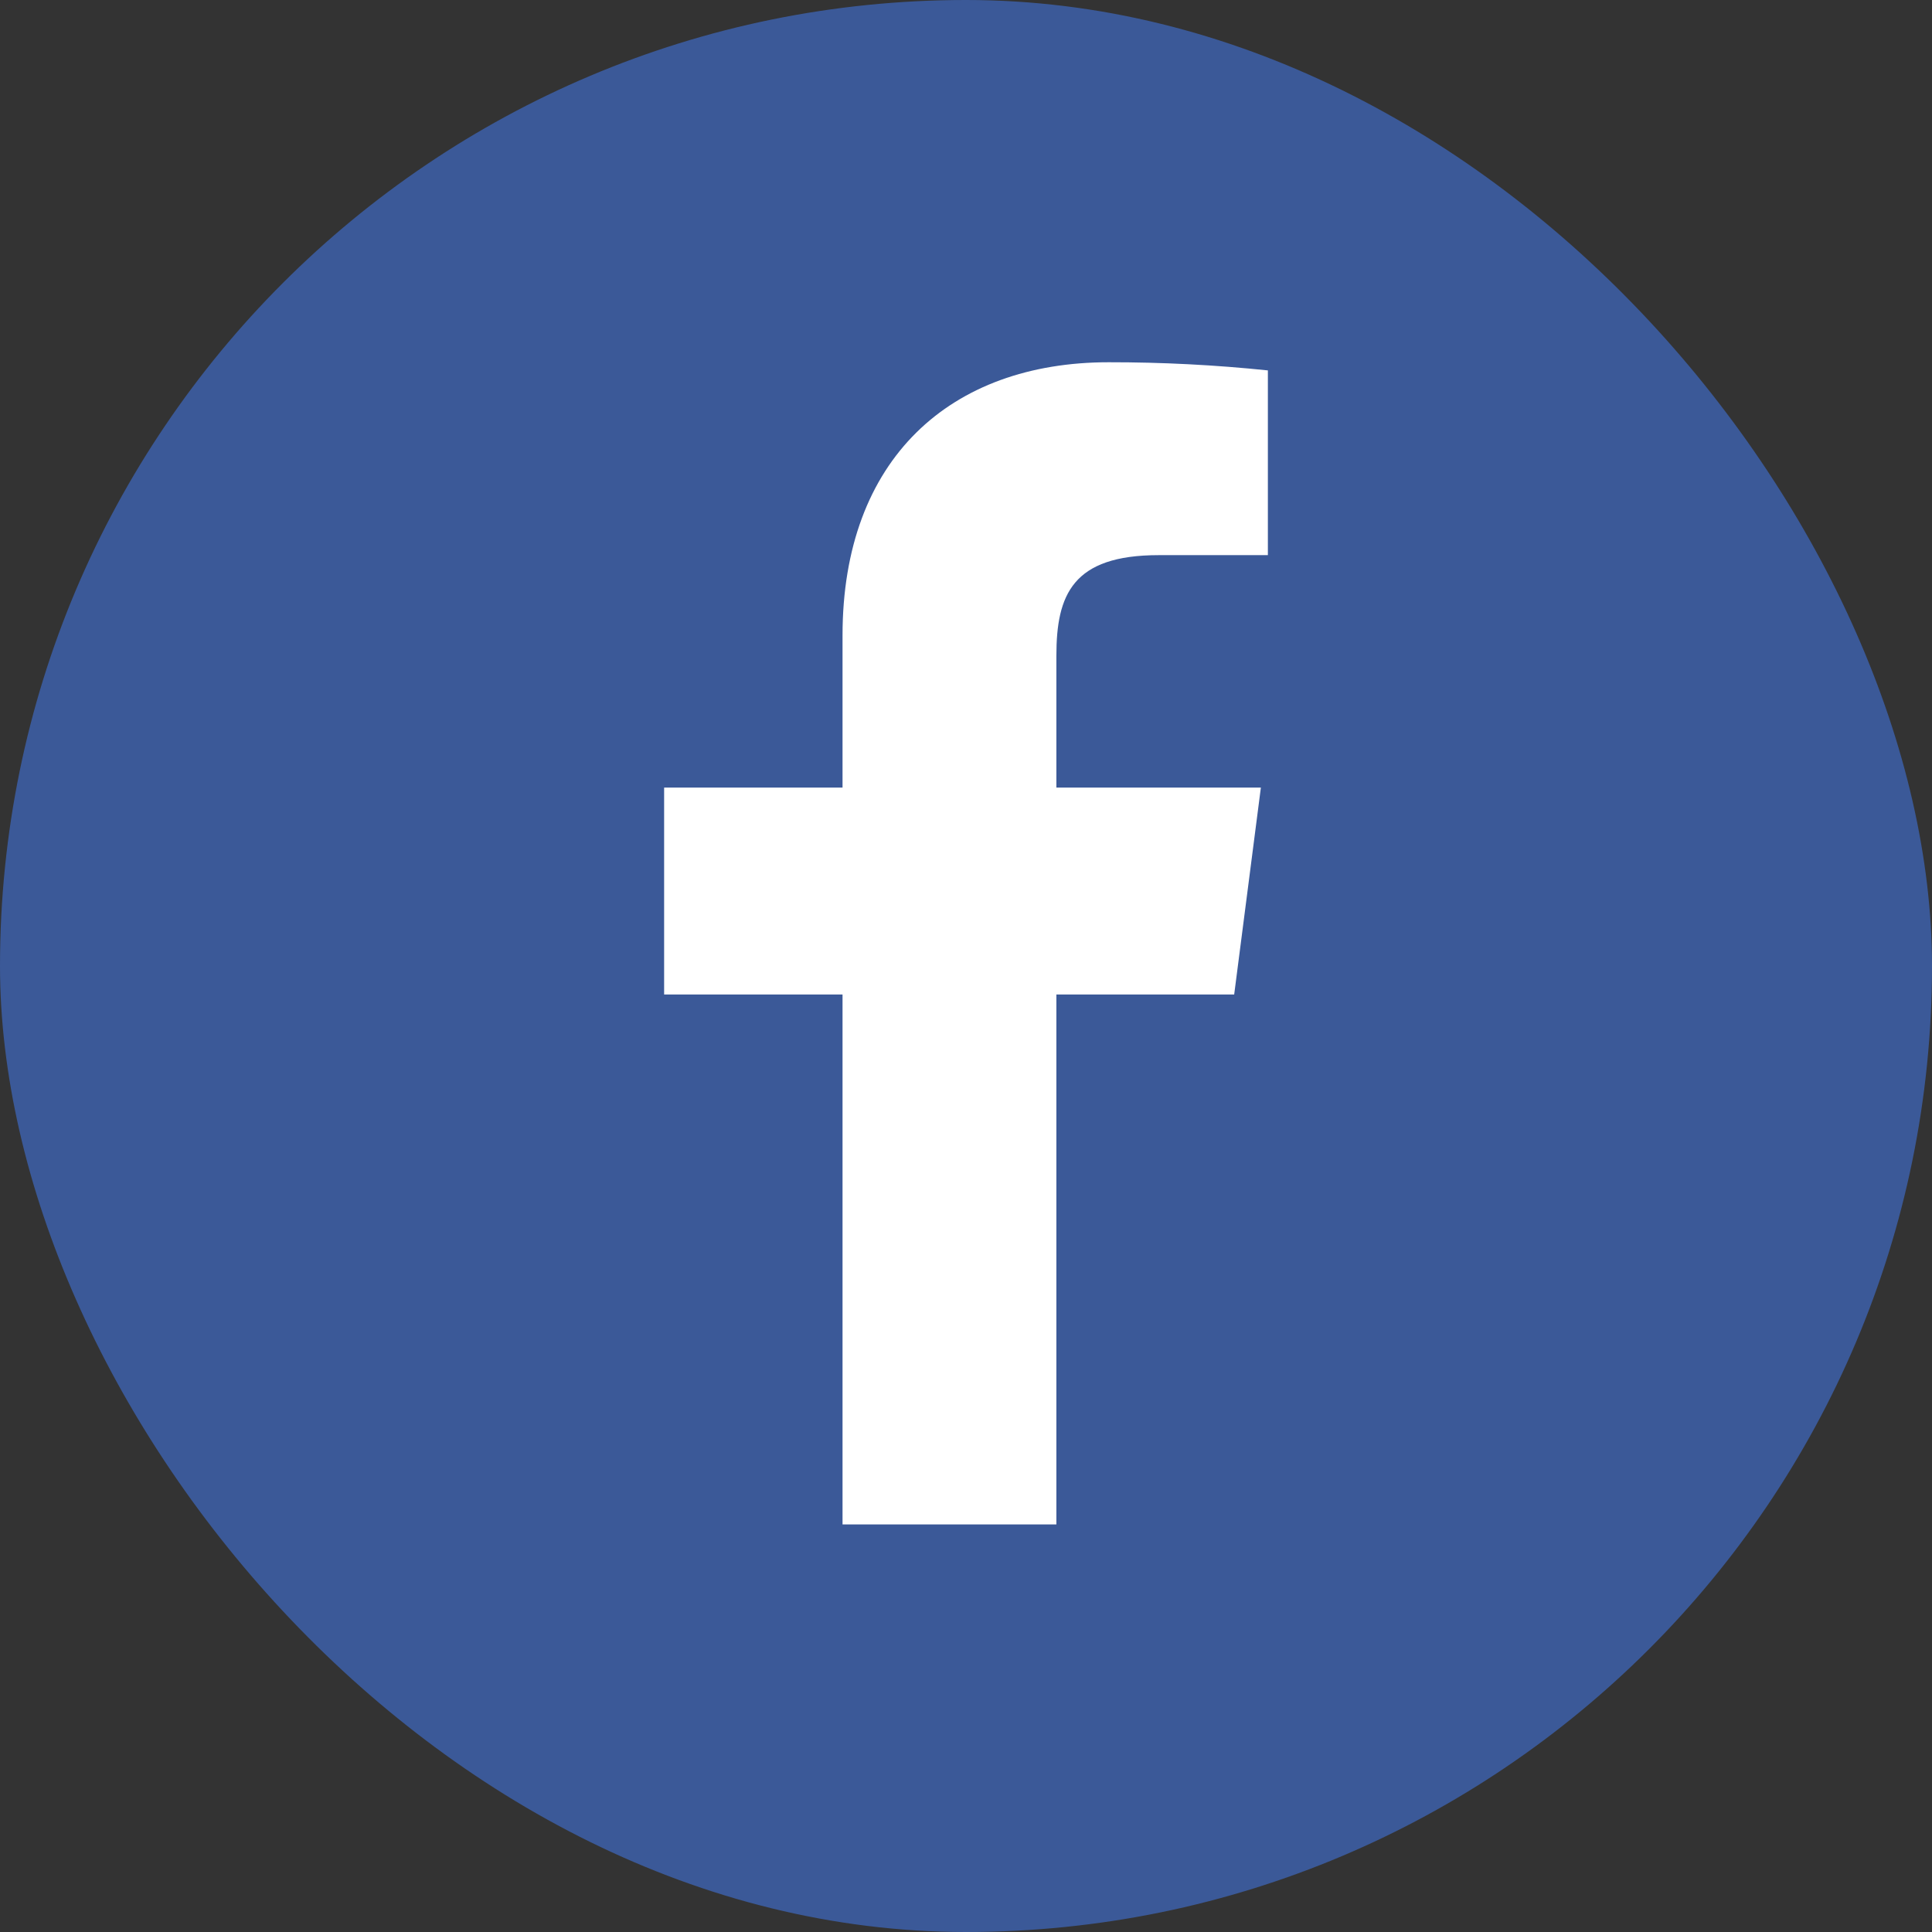 <svg width="32" height="32" viewBox="0 0 32 32" fill="none" xmlns="http://www.w3.org/2000/svg">
<rect x="0" y="0" width="32" height="32" fill="#333333" stroke="none"/>
<rect width="32" height="32" rx="16" fill="#3B5998"/>
<path d="M19.191 9.195H21V6.135C20.124 6.044 19.244 5.999 18.363 6C15.745 6 13.955 7.598 13.955 10.524V13.045H11V16.472H13.955V25.249H17.497V16.472H20.442L20.884 13.045H17.497V10.861C17.497 9.85 17.766 9.195 19.191 9.195Z" fill="white"/>
</svg>
